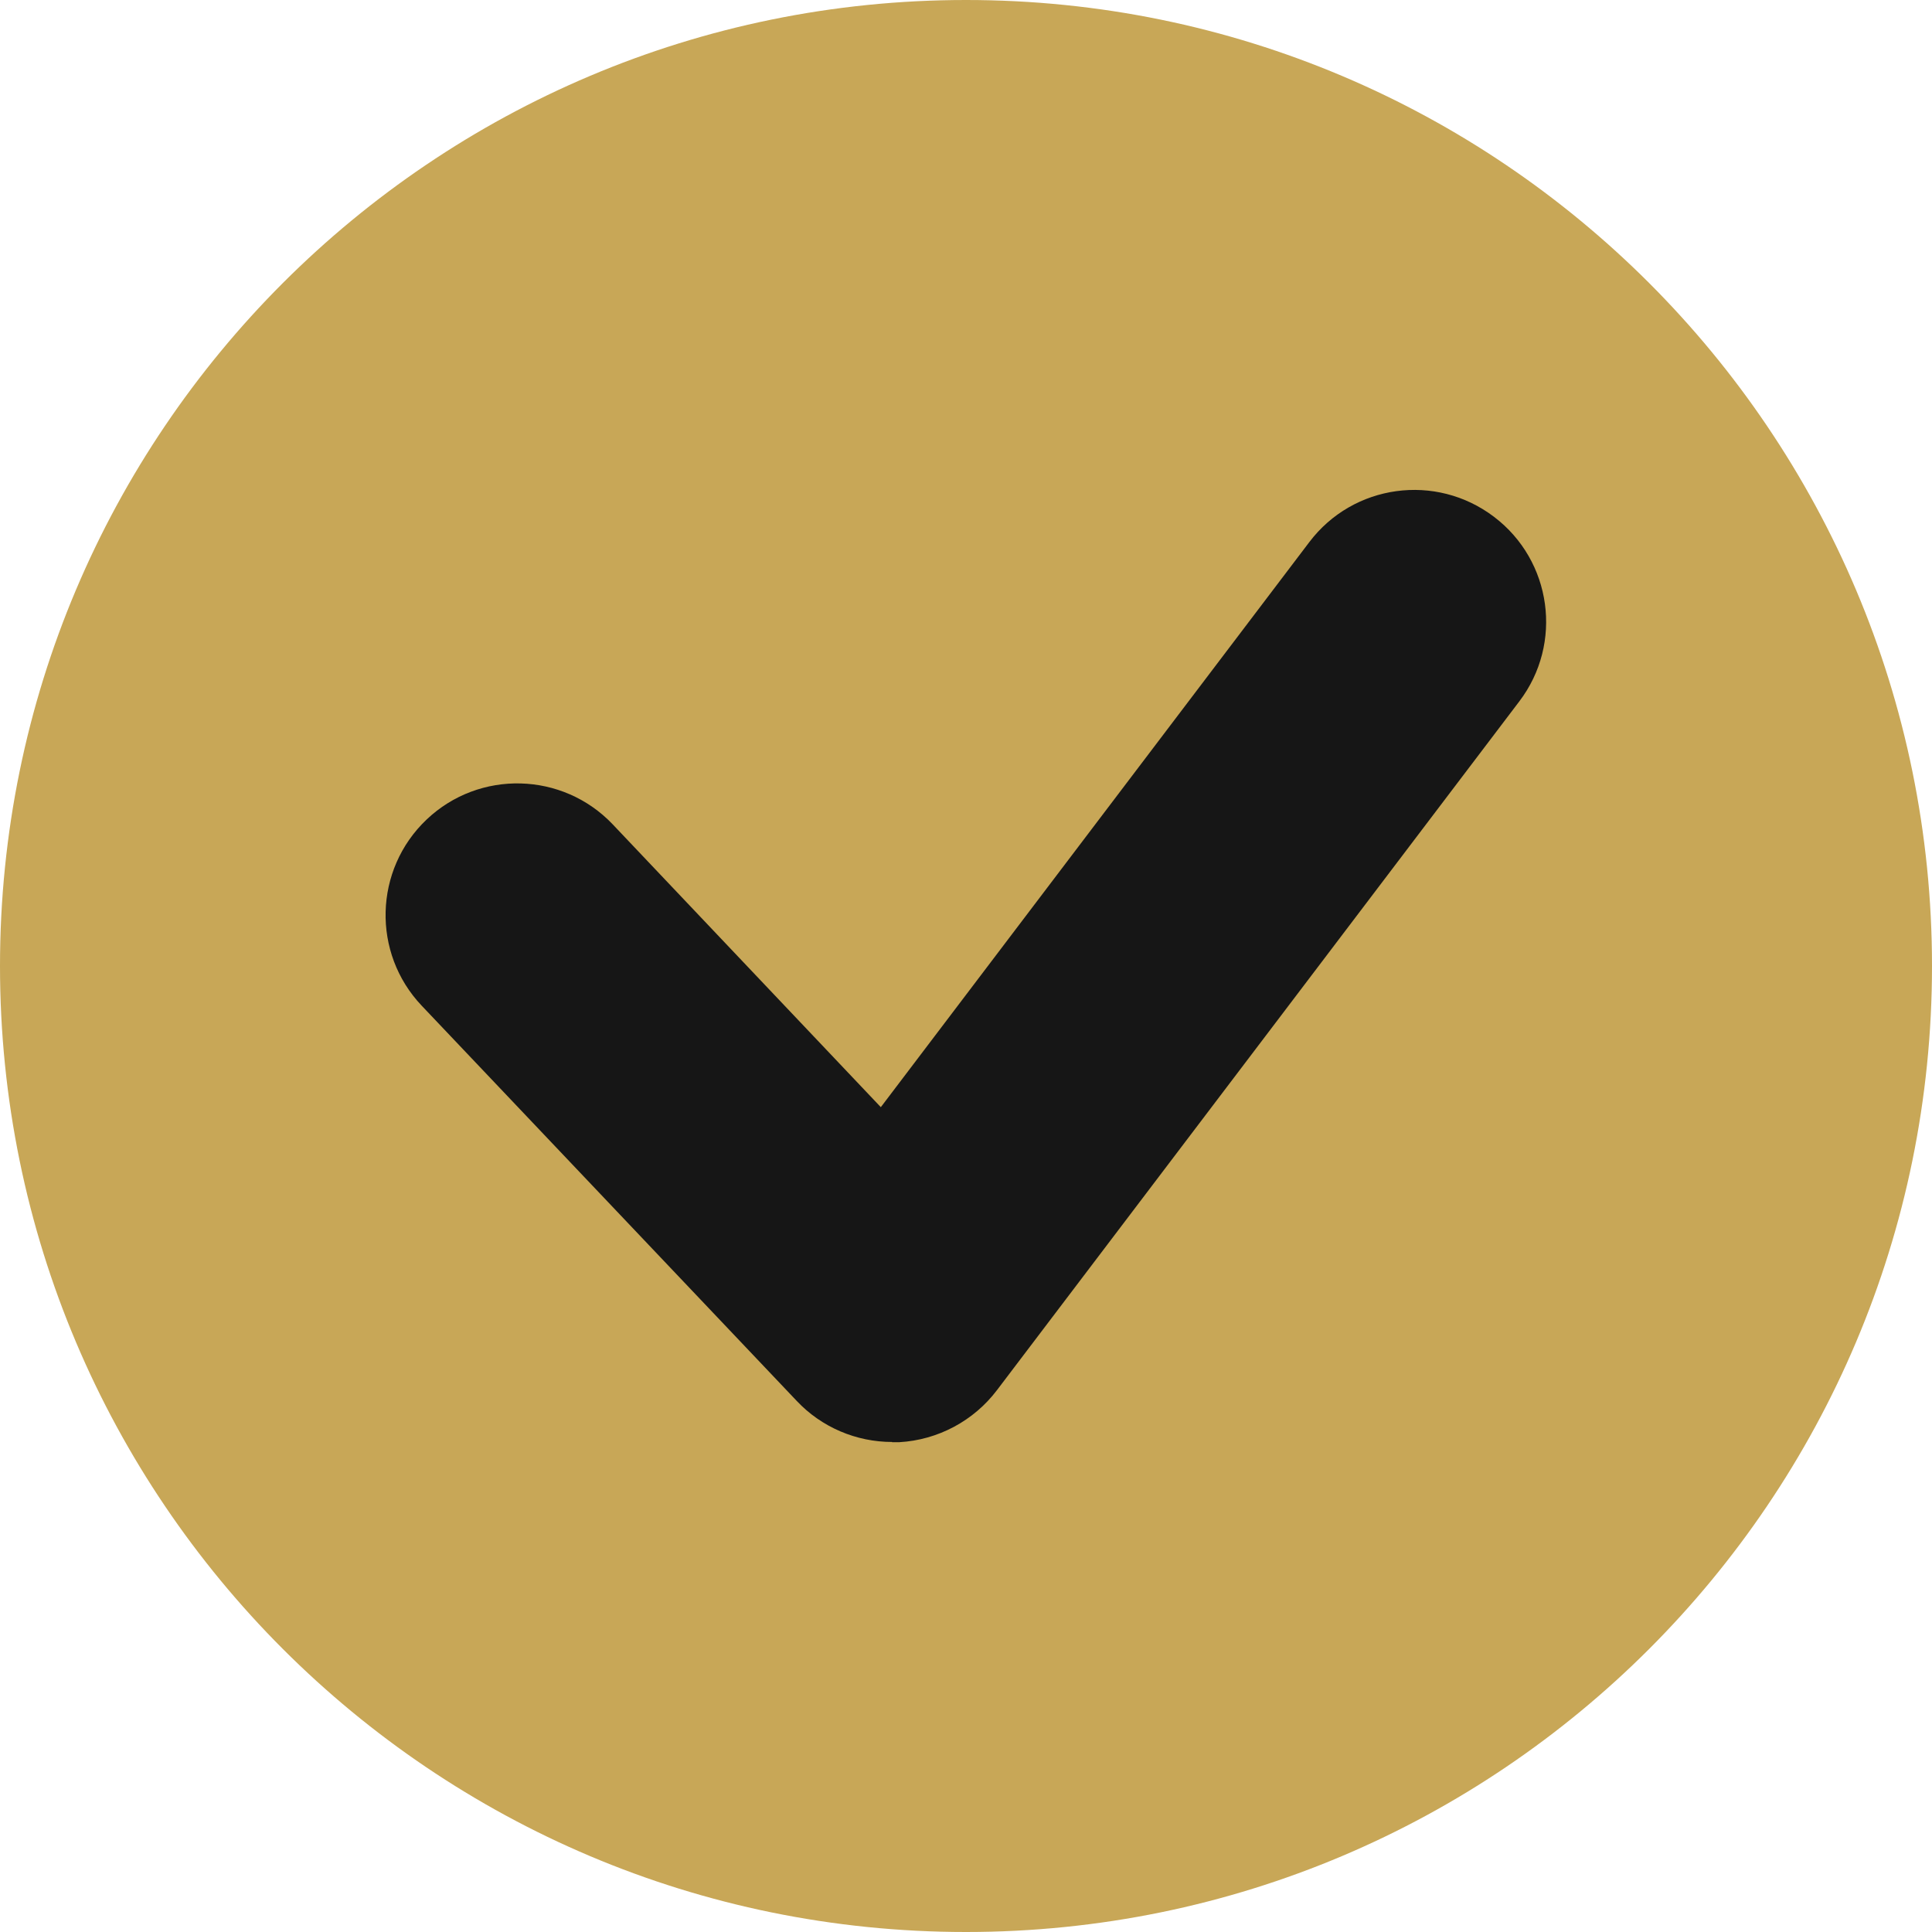 <svg width="88" height="88" viewBox="0 0 88 88" fill="none" xmlns="http://www.w3.org/2000/svg">
<g clip-path="url(#clip0_491_6465)">
<path d="M44 88C68.3 88 88 68.3 88 44C88 19.7 68.3 0 44 0C19.7 0 0 19.7 0 44C0 68.3 19.7 88 44 88Z" fill="#C8A757"/>
<path d="M40.64 65.68C39 65.68 37.42 65.01 36.29 63.81L19.21 45.81C16.93 43.41 17.03 39.61 19.43 37.33C21.83 35.05 25.63 35.15 27.91 37.55L40.12 50.43L59.639 24.69C61.639 22.05 65.4 21.53 68.05 23.54C70.69 25.54 71.21 29.31 69.2 31.95L45.41 63.32C44.35 64.72 42.72 65.59 40.96 65.69C40.85 65.69 40.74 65.69 40.63 65.69L40.64 65.68Z" fill="#161616"/>
</g>
<defs>
<clipPath id="clip0_491_6465">
<rect width="88" height="88" fill="white"/>
</clipPath>
</defs>
</svg>
